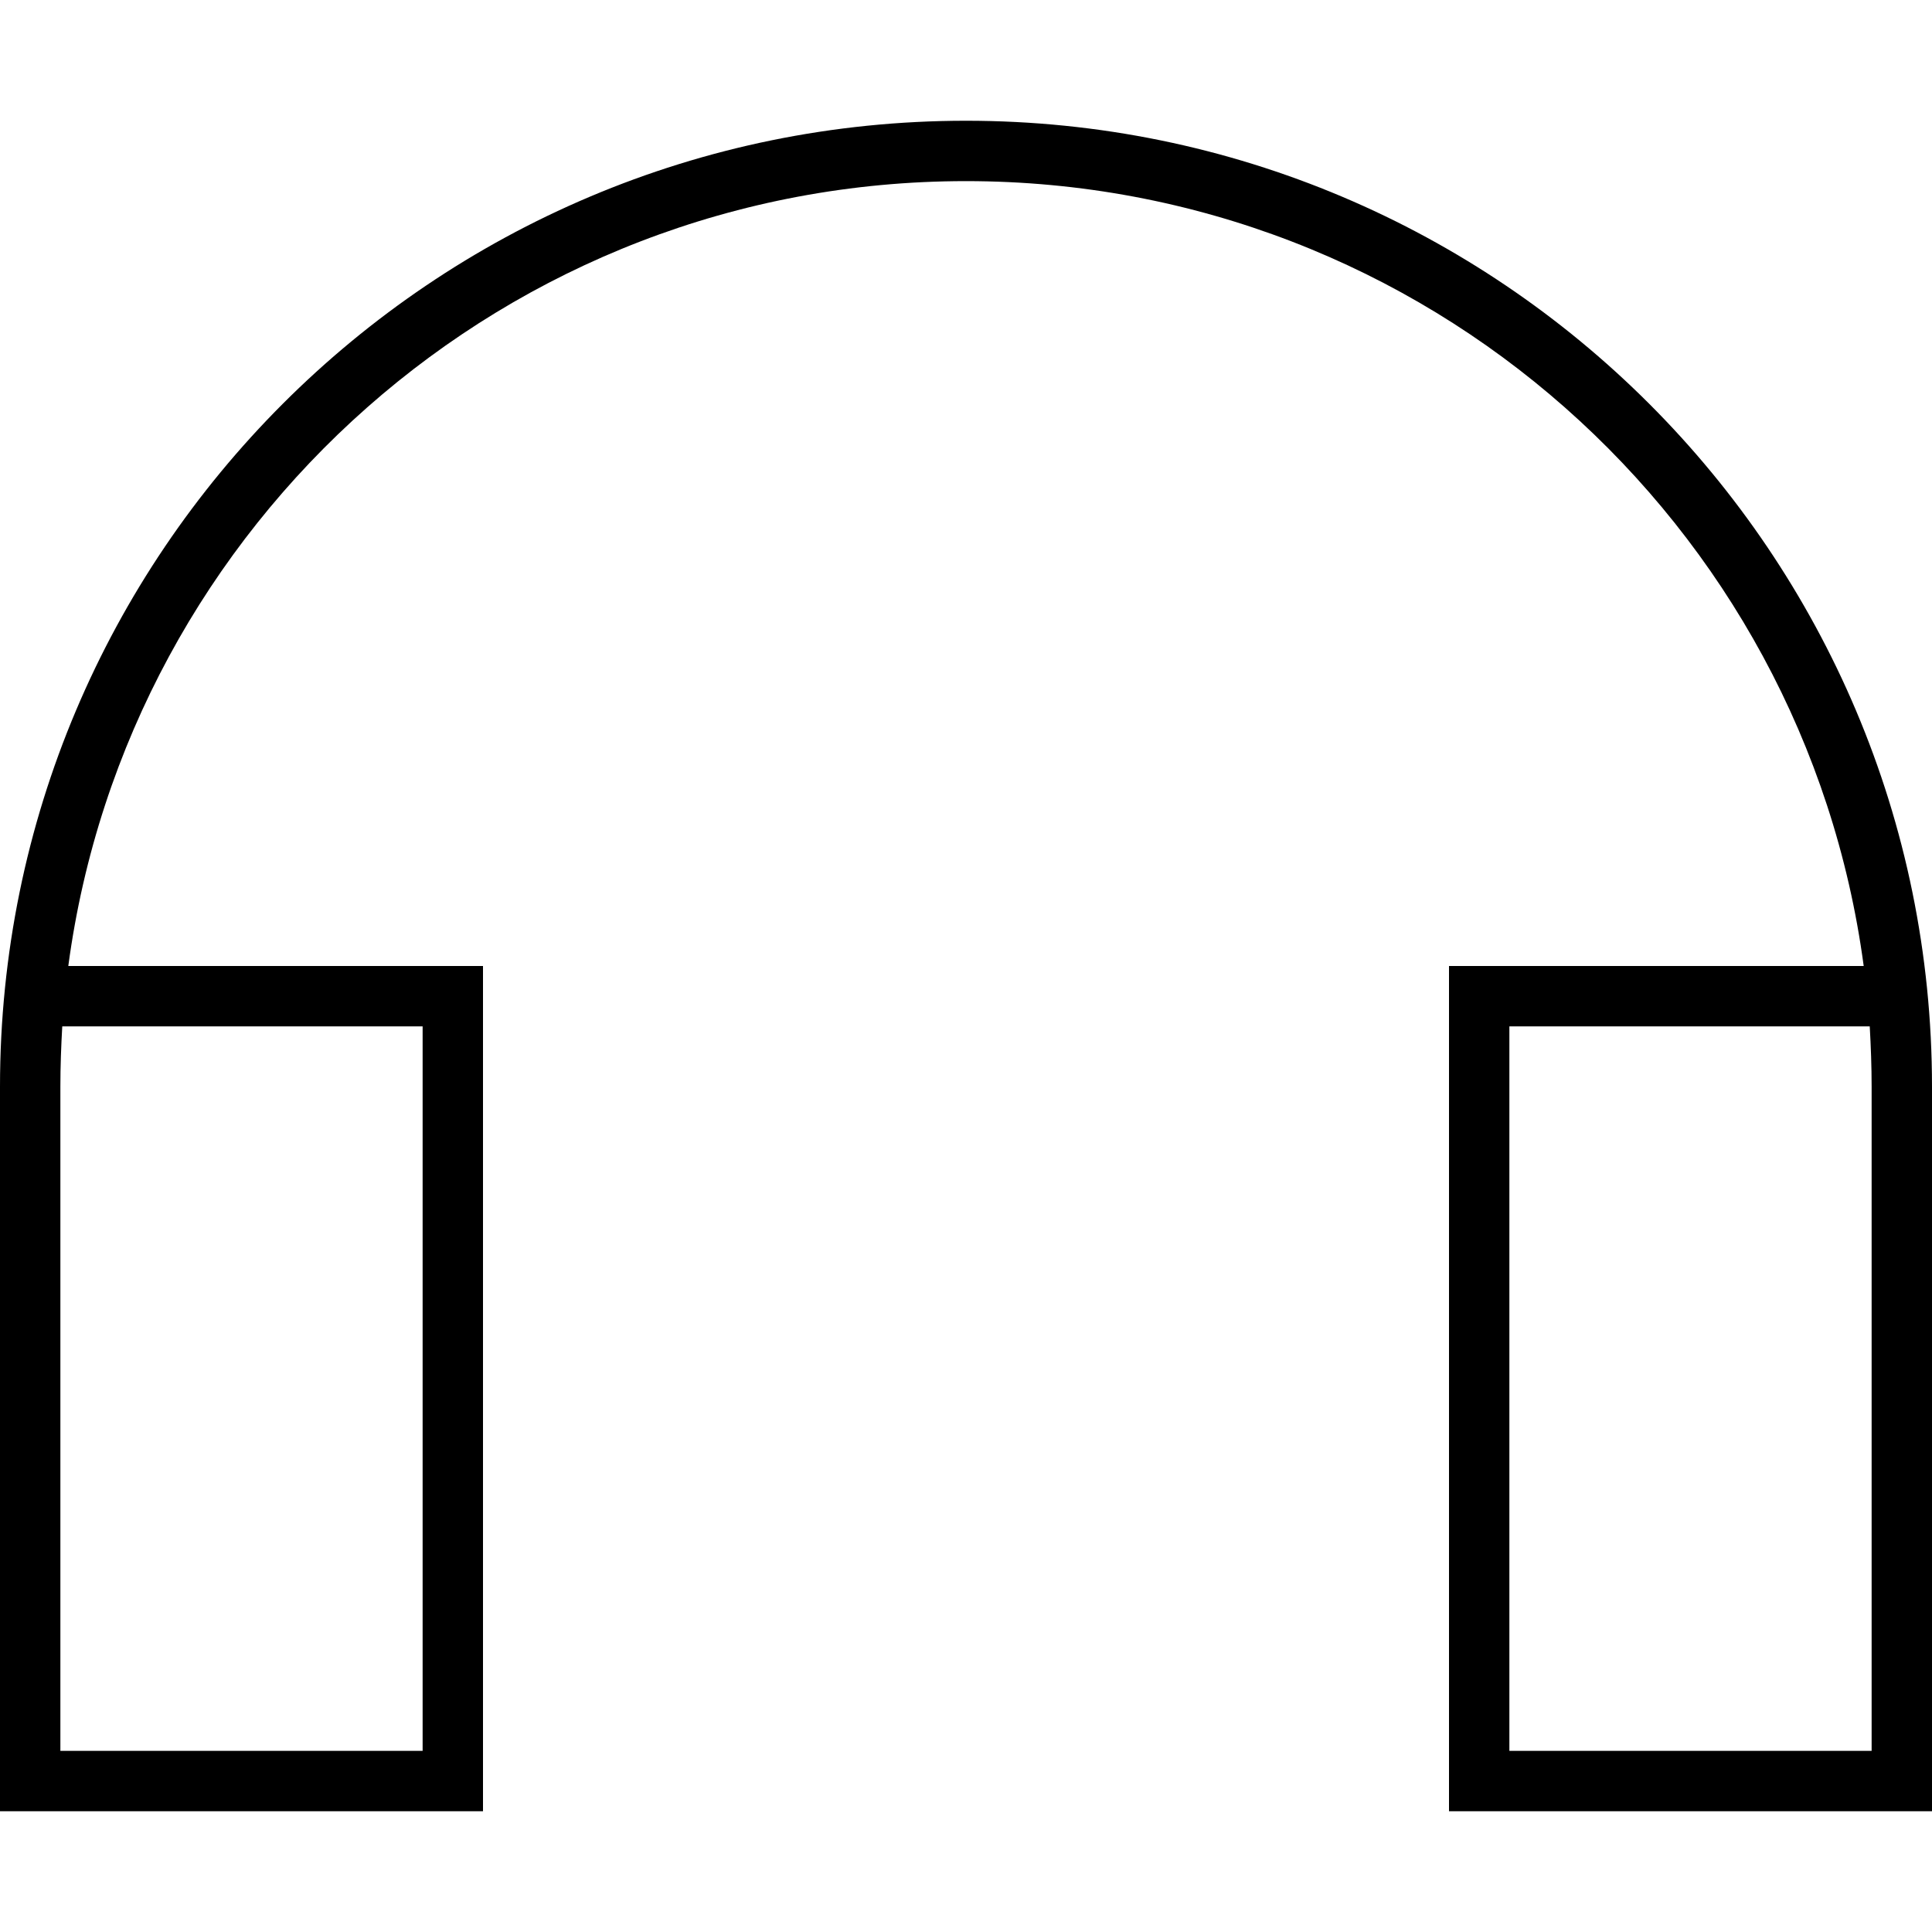 <svg xmlns="http://www.w3.org/2000/svg" viewBox="0 0 512 512"><!--! Font Awesome Pro 6.5.2 by @fontawesome - https://fontawesome.com License - https://fontawesome.com/license (Commercial License) Copyright 2024 Fonticons, Inc. --><path d="M256 48C134.3 48 33.8 138.6 18.1 256H32h96V480H0V368 288C0 146.6 114.6 32 256 32s256 114.6 256 256v80V480H384V256H493.9C478.2 138.6 377.7 48 256 48zM495.5 272H400V464h96V368 288c0-5.4-.2-10.7-.5-16zm-479 0c-.3 5.3-.5 10.6-.5 16v80 96h96V272H16.5z"/></svg>